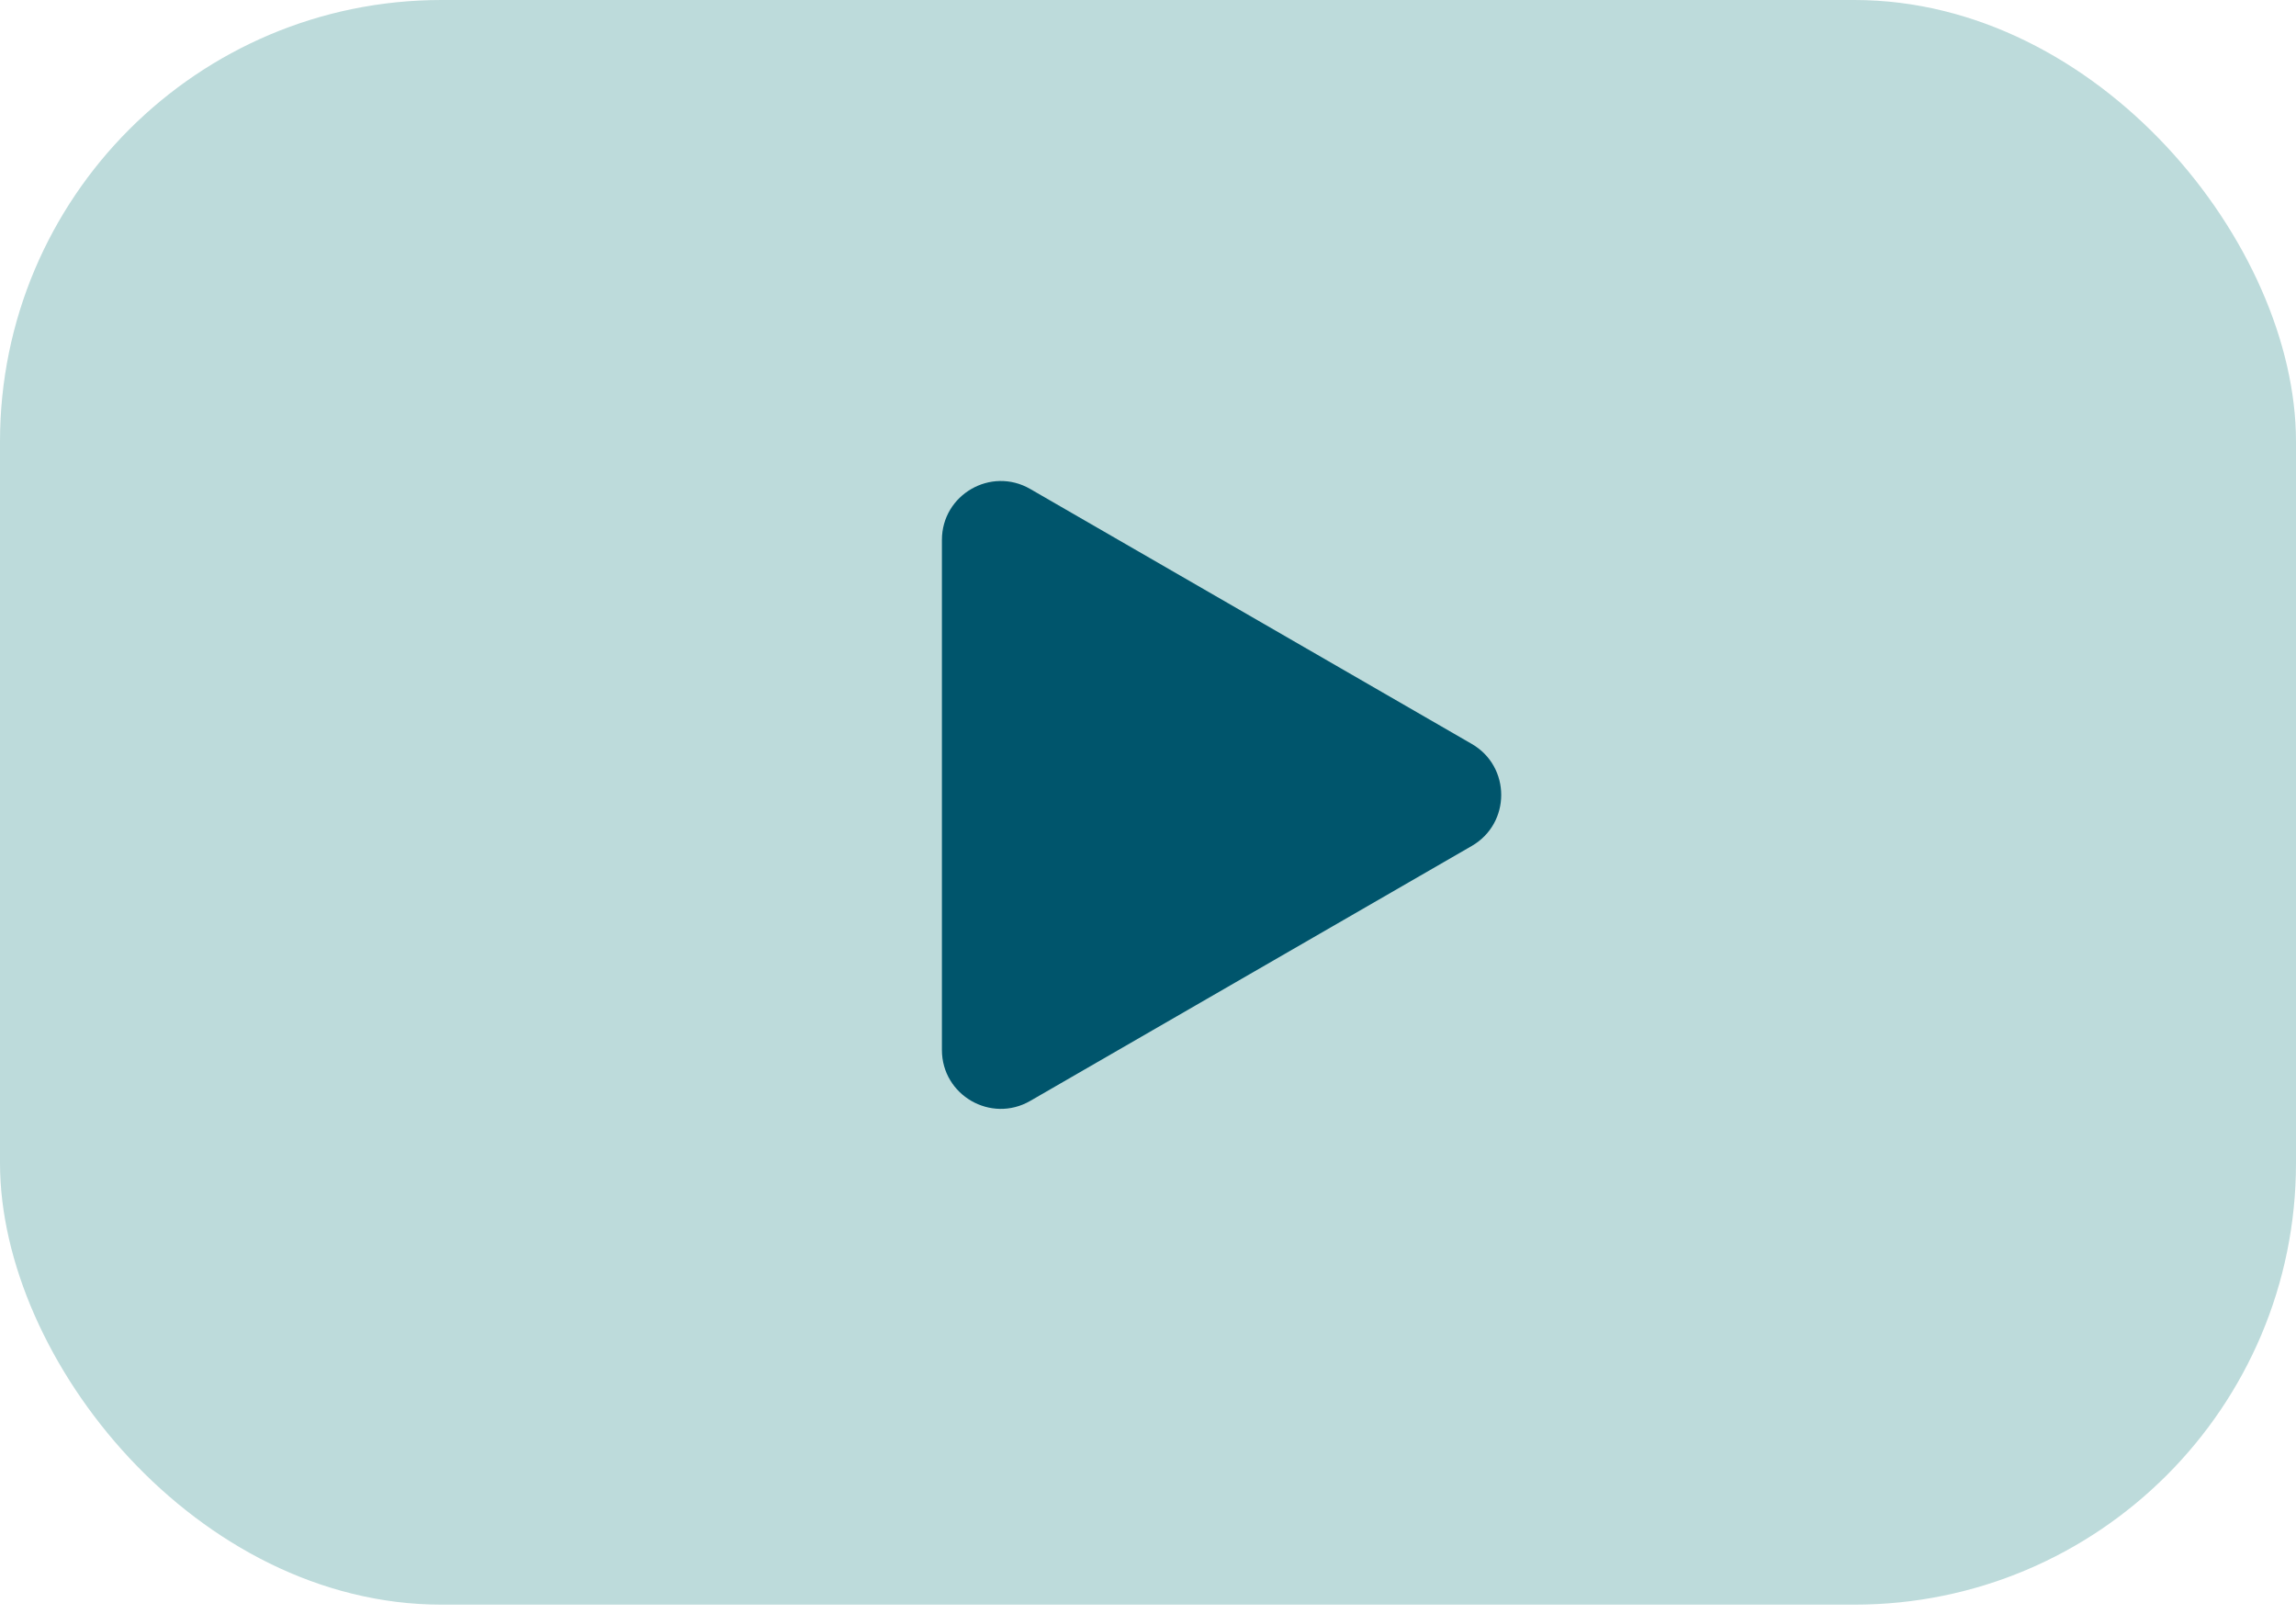 <?xml version="1.0" encoding="UTF-8"?>
<svg width="37" height="26" viewBox="0 0 37 26" fill="none" xmlns="http://www.w3.org/2000/svg">
<rect width="37" height="25.853" rx="7.115" fill="#BDDBDB"/>
<path d="M23.718 11.986C24.35 12.351 24.35 13.264 23.718 13.629L16.602 17.737C15.97 18.102 15.179 17.646 15.179 16.916L15.179 8.699C15.179 7.969 15.97 7.513 16.602 7.878L23.718 11.986Z" fill="#00556C"/>
</svg>
